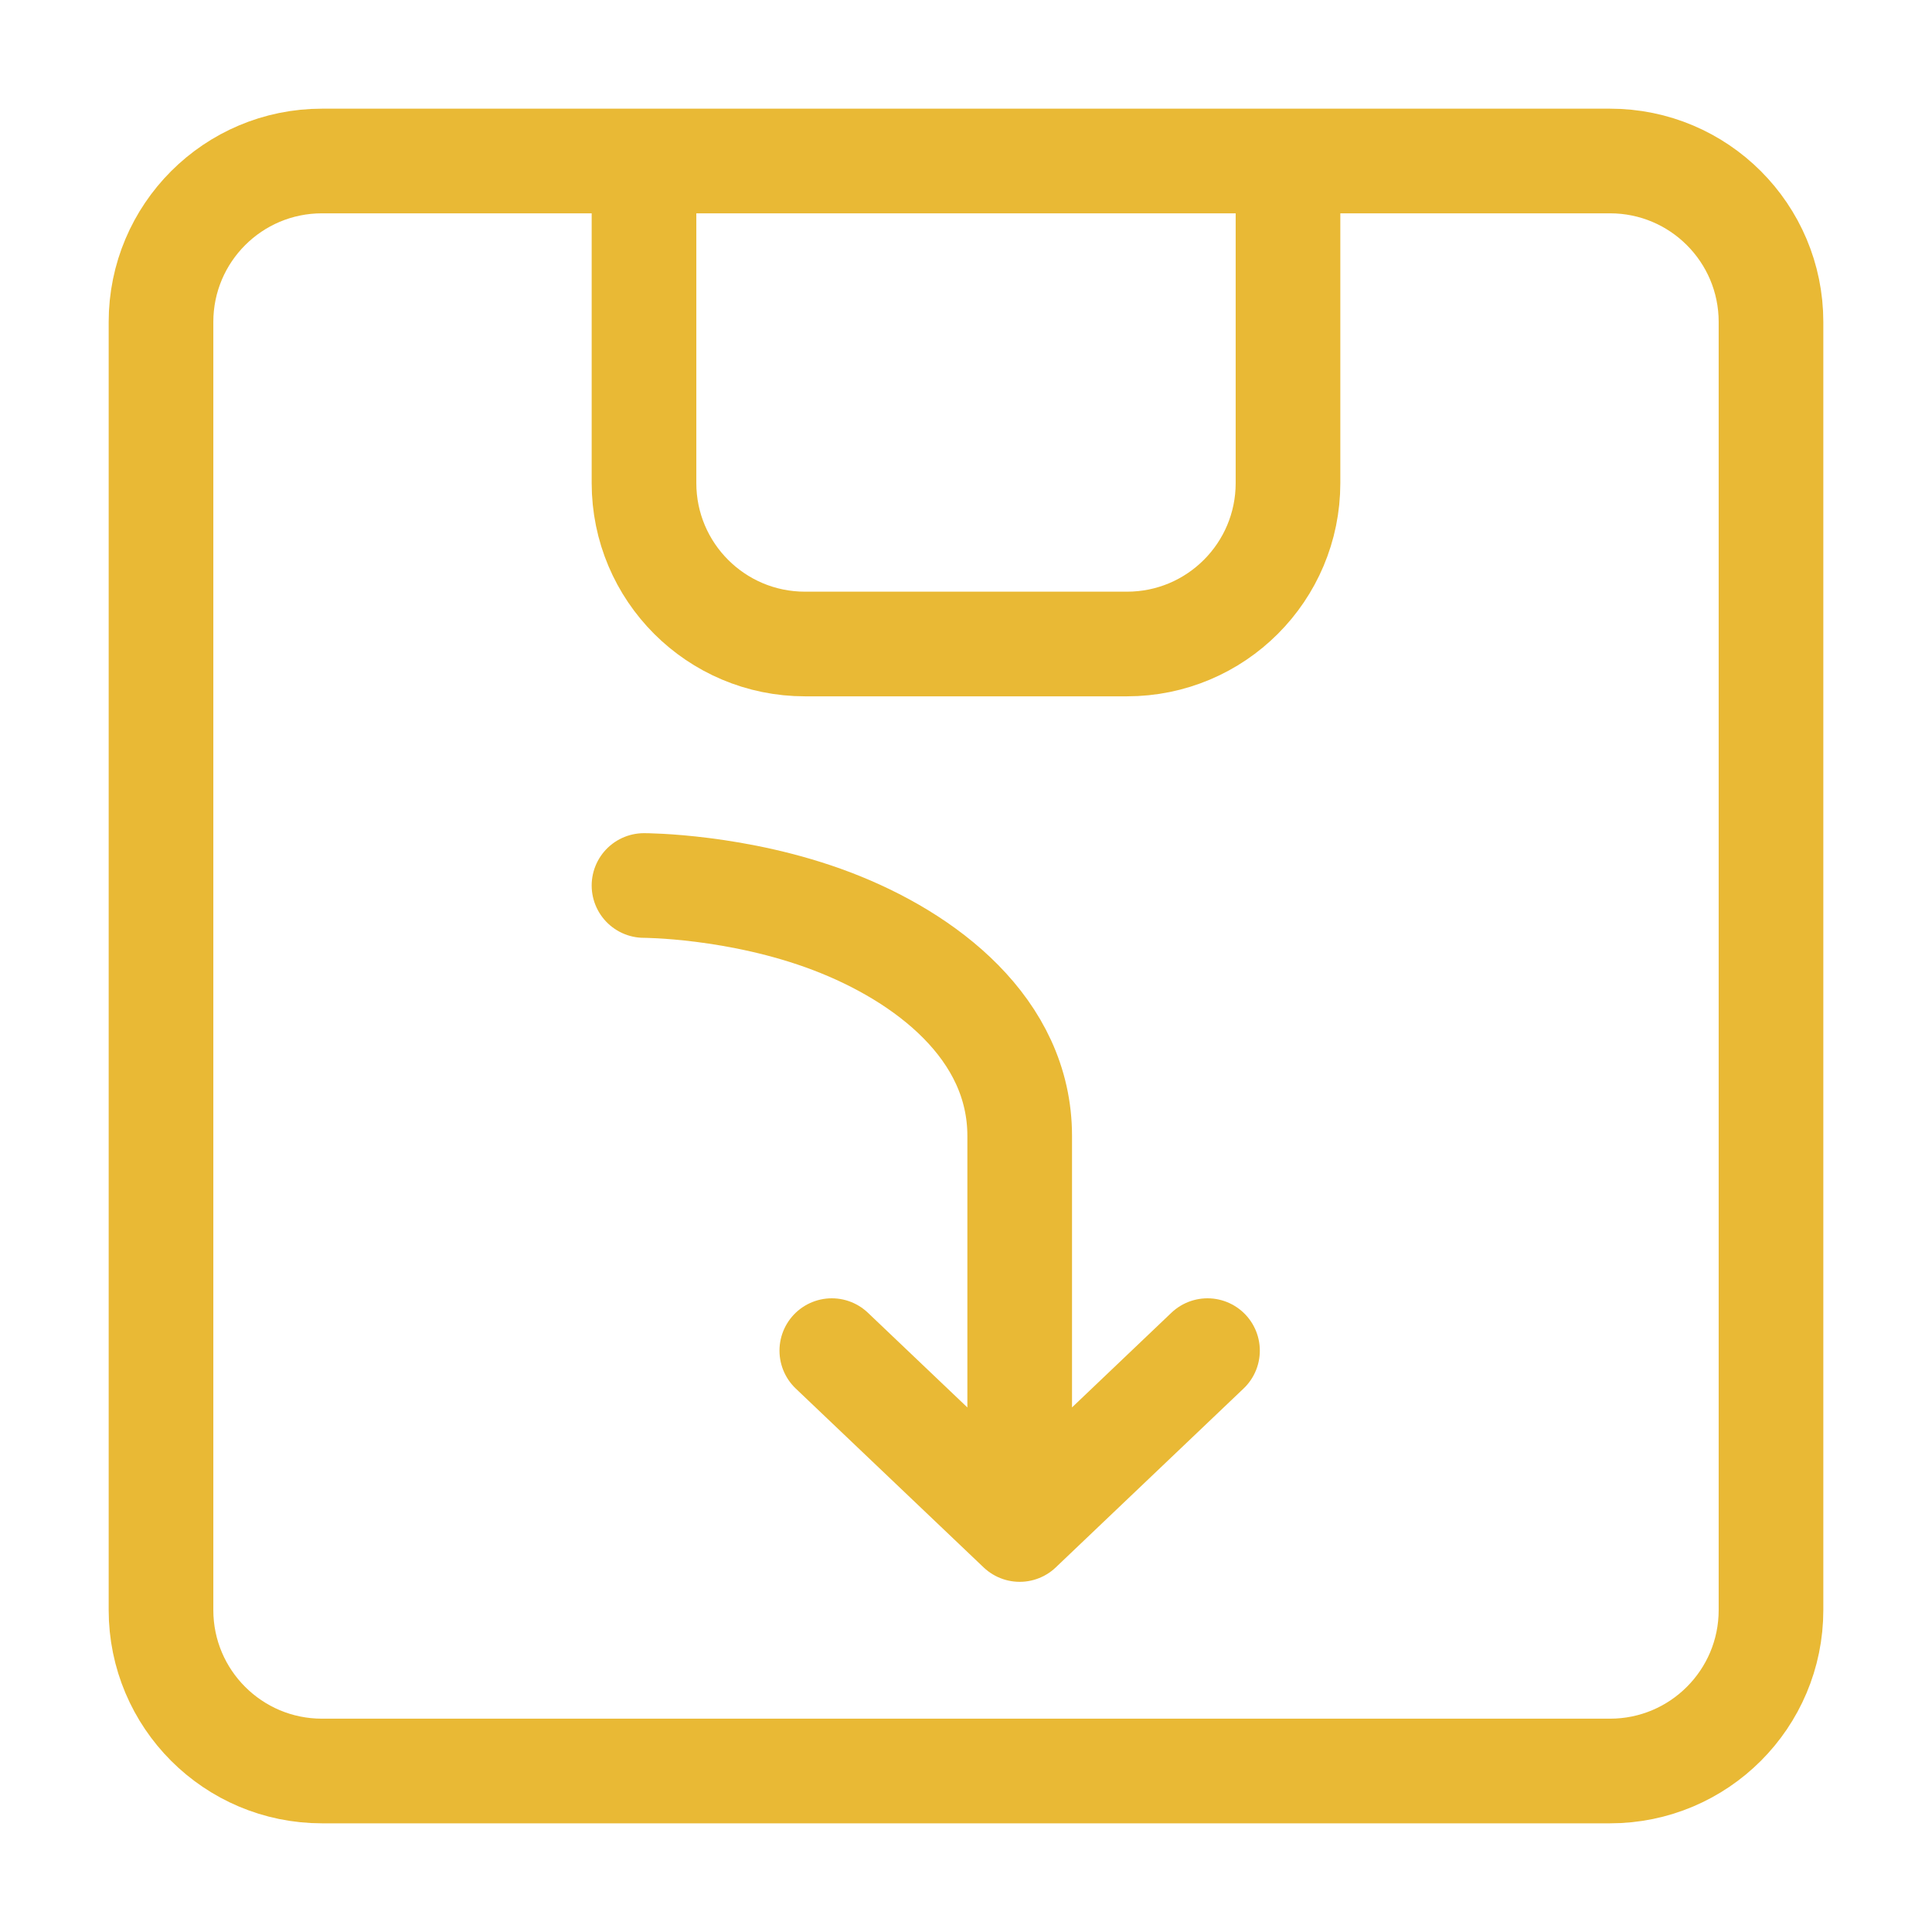 <?xml version="1.0" encoding="UTF-8"?> <svg xmlns="http://www.w3.org/2000/svg" width="24" height="24" viewBox="0 0 24 24" fill="none"><path d="M8 11C8 11 9.167 11 10.333 11.444C11.5 11.889 12.667 12.778 12.667 14.111V19M15 16.778L12.667 19M12.667 19L10.333 16.778M4 22H20C21.105 22 22 21.105 22 20V4C22 2.895 21.105 2 20 2H4C2.895 2 2 2.895 2 4V20C2 21.105 2.895 22 4 22ZM8 2H16V6C16 7.105 15.105 8 14 8H10C8.895 8 8 7.105 8 6V2Z" stroke="#E9B935" stroke-width="1.3" stroke-linecap="round"></path></svg> 